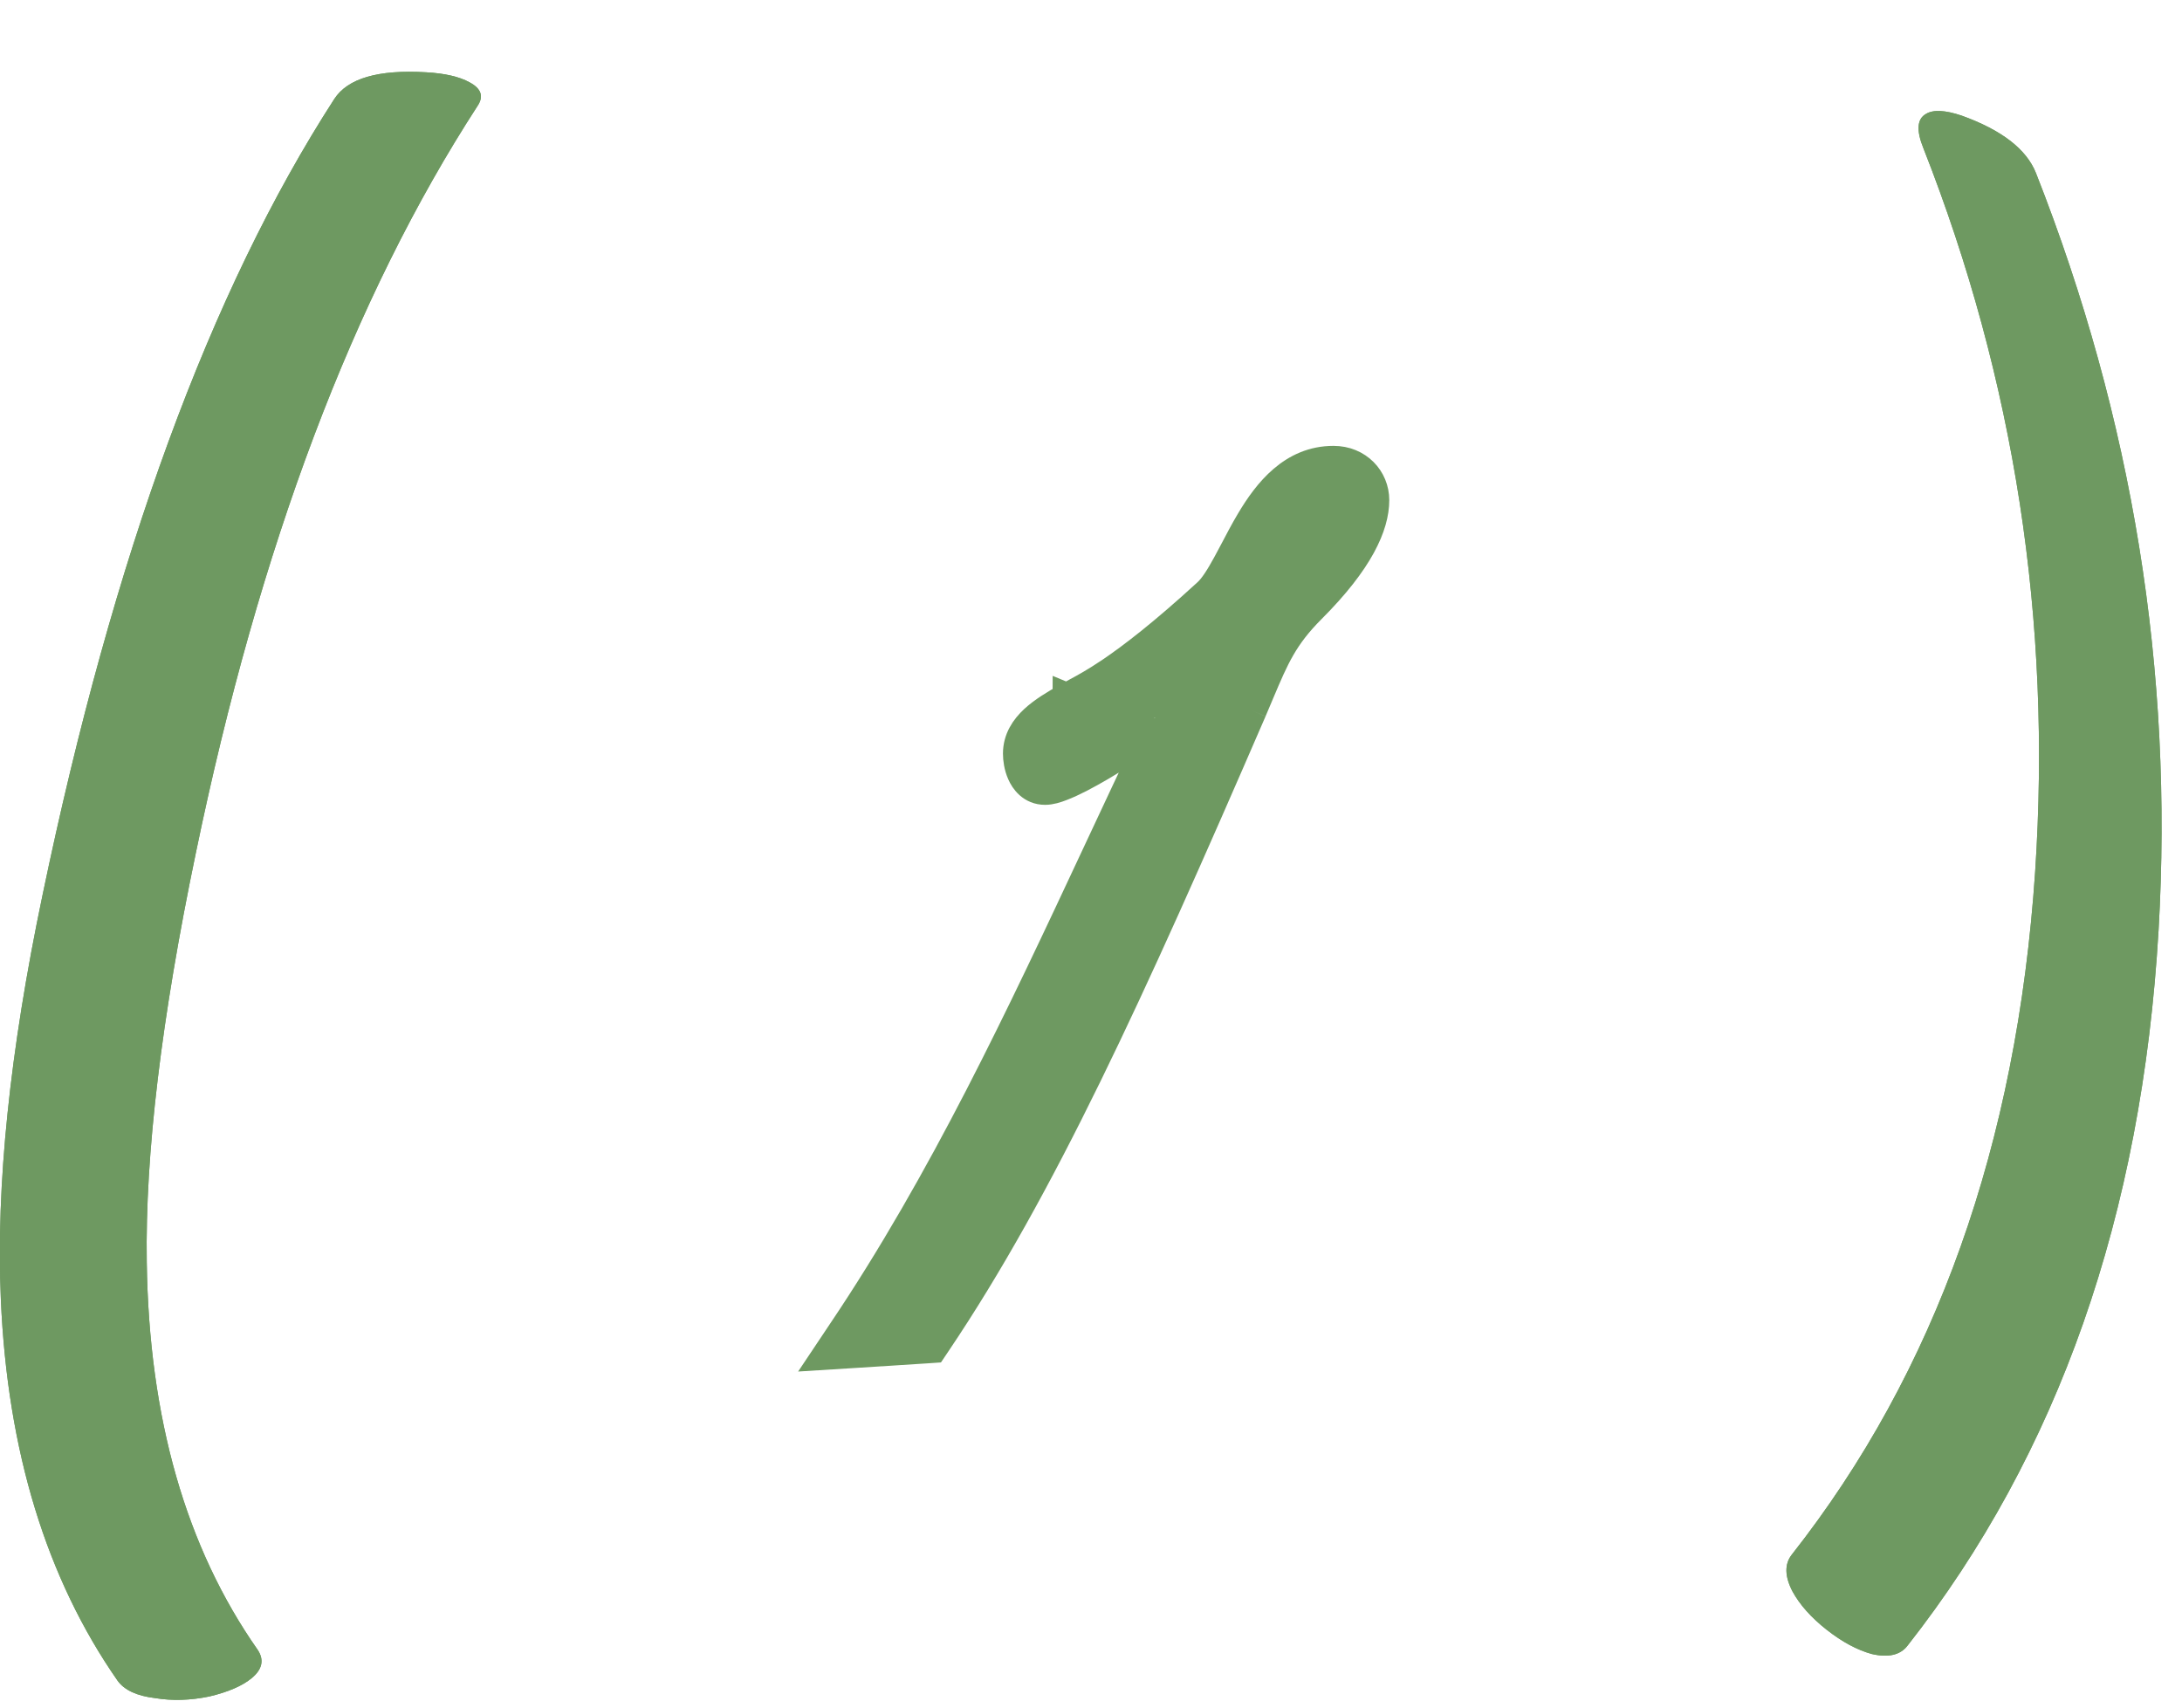 <?xml version="1.0" encoding="UTF-8"?> <svg xmlns="http://www.w3.org/2000/svg" width="23" height="18" viewBox="0 0 23 18" fill="none"><path d="M0.448 9.437C1.192 5.862 2.218 3.064 3.524 1.043C3.665 0.826 3.987 0.732 4.491 0.762C4.69 0.773 4.843 0.809 4.948 0.867C5.071 0.932 5.101 1.014 5.036 1.113C3.724 3.135 2.733 5.76 2.065 8.988C1.702 10.729 1.529 12.167 1.547 13.304C1.57 14.95 1.96 16.312 2.716 17.391C2.786 17.496 2.766 17.596 2.654 17.689C2.555 17.771 2.405 17.836 2.206 17.883C2.007 17.924 1.816 17.93 1.635 17.9C1.441 17.877 1.31 17.815 1.239 17.716C0.489 16.638 0.079 15.299 0.009 13.699C-0.044 12.504 0.103 11.083 0.448 9.437Z" fill="#6E9961"></path><path d="M0.448 9.437C1.192 5.862 2.218 3.064 3.524 1.043C3.665 0.826 3.987 0.732 4.491 0.762C4.69 0.773 4.843 0.809 4.948 0.867C5.071 0.932 5.101 1.014 5.036 1.113C3.724 3.135 2.733 5.76 2.065 8.988C1.702 10.729 1.529 12.167 1.547 13.304C1.57 14.95 1.96 16.312 2.716 17.391C2.786 17.496 2.766 17.596 2.654 17.689C2.555 17.771 2.405 17.836 2.206 17.883C2.007 17.924 1.816 17.93 1.635 17.9C1.441 17.877 1.31 17.815 1.239 17.716C0.489 16.638 0.079 15.299 0.009 13.699C-0.044 12.504 0.103 11.083 0.448 9.437Z" fill="#6E9961"></path><path d="M21.452 9.19C21.628 6.548 21.235 4.005 20.274 1.562C20.198 1.374 20.207 1.254 20.301 1.201C20.377 1.154 20.503 1.16 20.678 1.219C21.1 1.371 21.361 1.573 21.461 1.825C22.48 4.415 22.911 7.075 22.753 9.806C22.577 12.812 21.695 15.325 20.107 17.347C20.031 17.446 19.905 17.476 19.729 17.435C19.577 17.393 19.419 17.309 19.255 17.18C19.091 17.051 18.971 16.916 18.894 16.775C18.812 16.617 18.809 16.488 18.886 16.389C20.403 14.461 21.259 12.062 21.452 9.19Z" fill="#6E9961"></path><path d="M21.452 9.19C21.628 6.548 21.235 4.005 20.274 1.562C20.198 1.374 20.207 1.254 20.301 1.201C20.377 1.154 20.503 1.16 20.678 1.219C21.1 1.371 21.361 1.573 21.461 1.825C22.48 4.415 22.911 7.075 22.753 9.806C22.577 12.812 21.695 15.325 20.107 17.347C20.031 17.446 19.905 17.476 19.729 17.435C19.577 17.393 19.419 17.309 19.255 17.18C19.091 17.051 18.971 16.916 18.894 16.775C18.812 16.617 18.809 16.488 18.886 16.389C20.403 14.461 21.259 12.062 21.452 9.19Z" fill="#6E9961"></path><path d="M12.157 7.727C12.06 7.795 11.957 7.864 11.853 7.93C11.69 8.034 11.525 8.132 11.385 8.204C11.315 8.24 11.248 8.271 11.19 8.293C11.137 8.314 11.074 8.334 11.016 8.334C10.871 8.334 10.796 8.226 10.765 8.154C10.732 8.08 10.722 7.999 10.722 7.944C10.722 7.791 10.801 7.674 10.898 7.584C10.992 7.497 11.118 7.421 11.245 7.35M12.157 7.727L11.246 7.349C11.246 7.349 11.246 7.35 11.245 7.35M12.157 7.727C11.958 8.142 11.763 8.559 11.568 8.976C10.757 10.71 9.946 12.443 8.875 14.036L8.706 14.289L9.01 14.27L9.762 14.222L9.835 14.217L9.876 14.156C10.973 12.526 11.907 10.482 13.202 7.492M12.157 7.727L13.202 7.492M11.245 7.35C11.276 7.332 11.307 7.315 11.341 7.297C11.431 7.249 11.541 7.189 11.706 7.078C11.932 6.925 12.255 6.678 12.723 6.249L12.723 6.249L12.723 6.249C12.786 6.192 12.852 6.09 12.93 5.947C12.954 5.903 12.98 5.854 13.007 5.803C13.06 5.702 13.118 5.591 13.179 5.489C13.36 5.185 13.623 4.85 14.056 4.85C14.315 4.85 14.494 5.045 14.494 5.272C14.494 5.54 14.332 5.912 13.826 6.418C13.531 6.713 13.439 6.932 13.284 7.298C13.259 7.358 13.232 7.422 13.202 7.492M11.245 7.35L13.202 7.492" fill="#6E9961" stroke="#6E9961" stroke-width="0.3"></path></svg> 